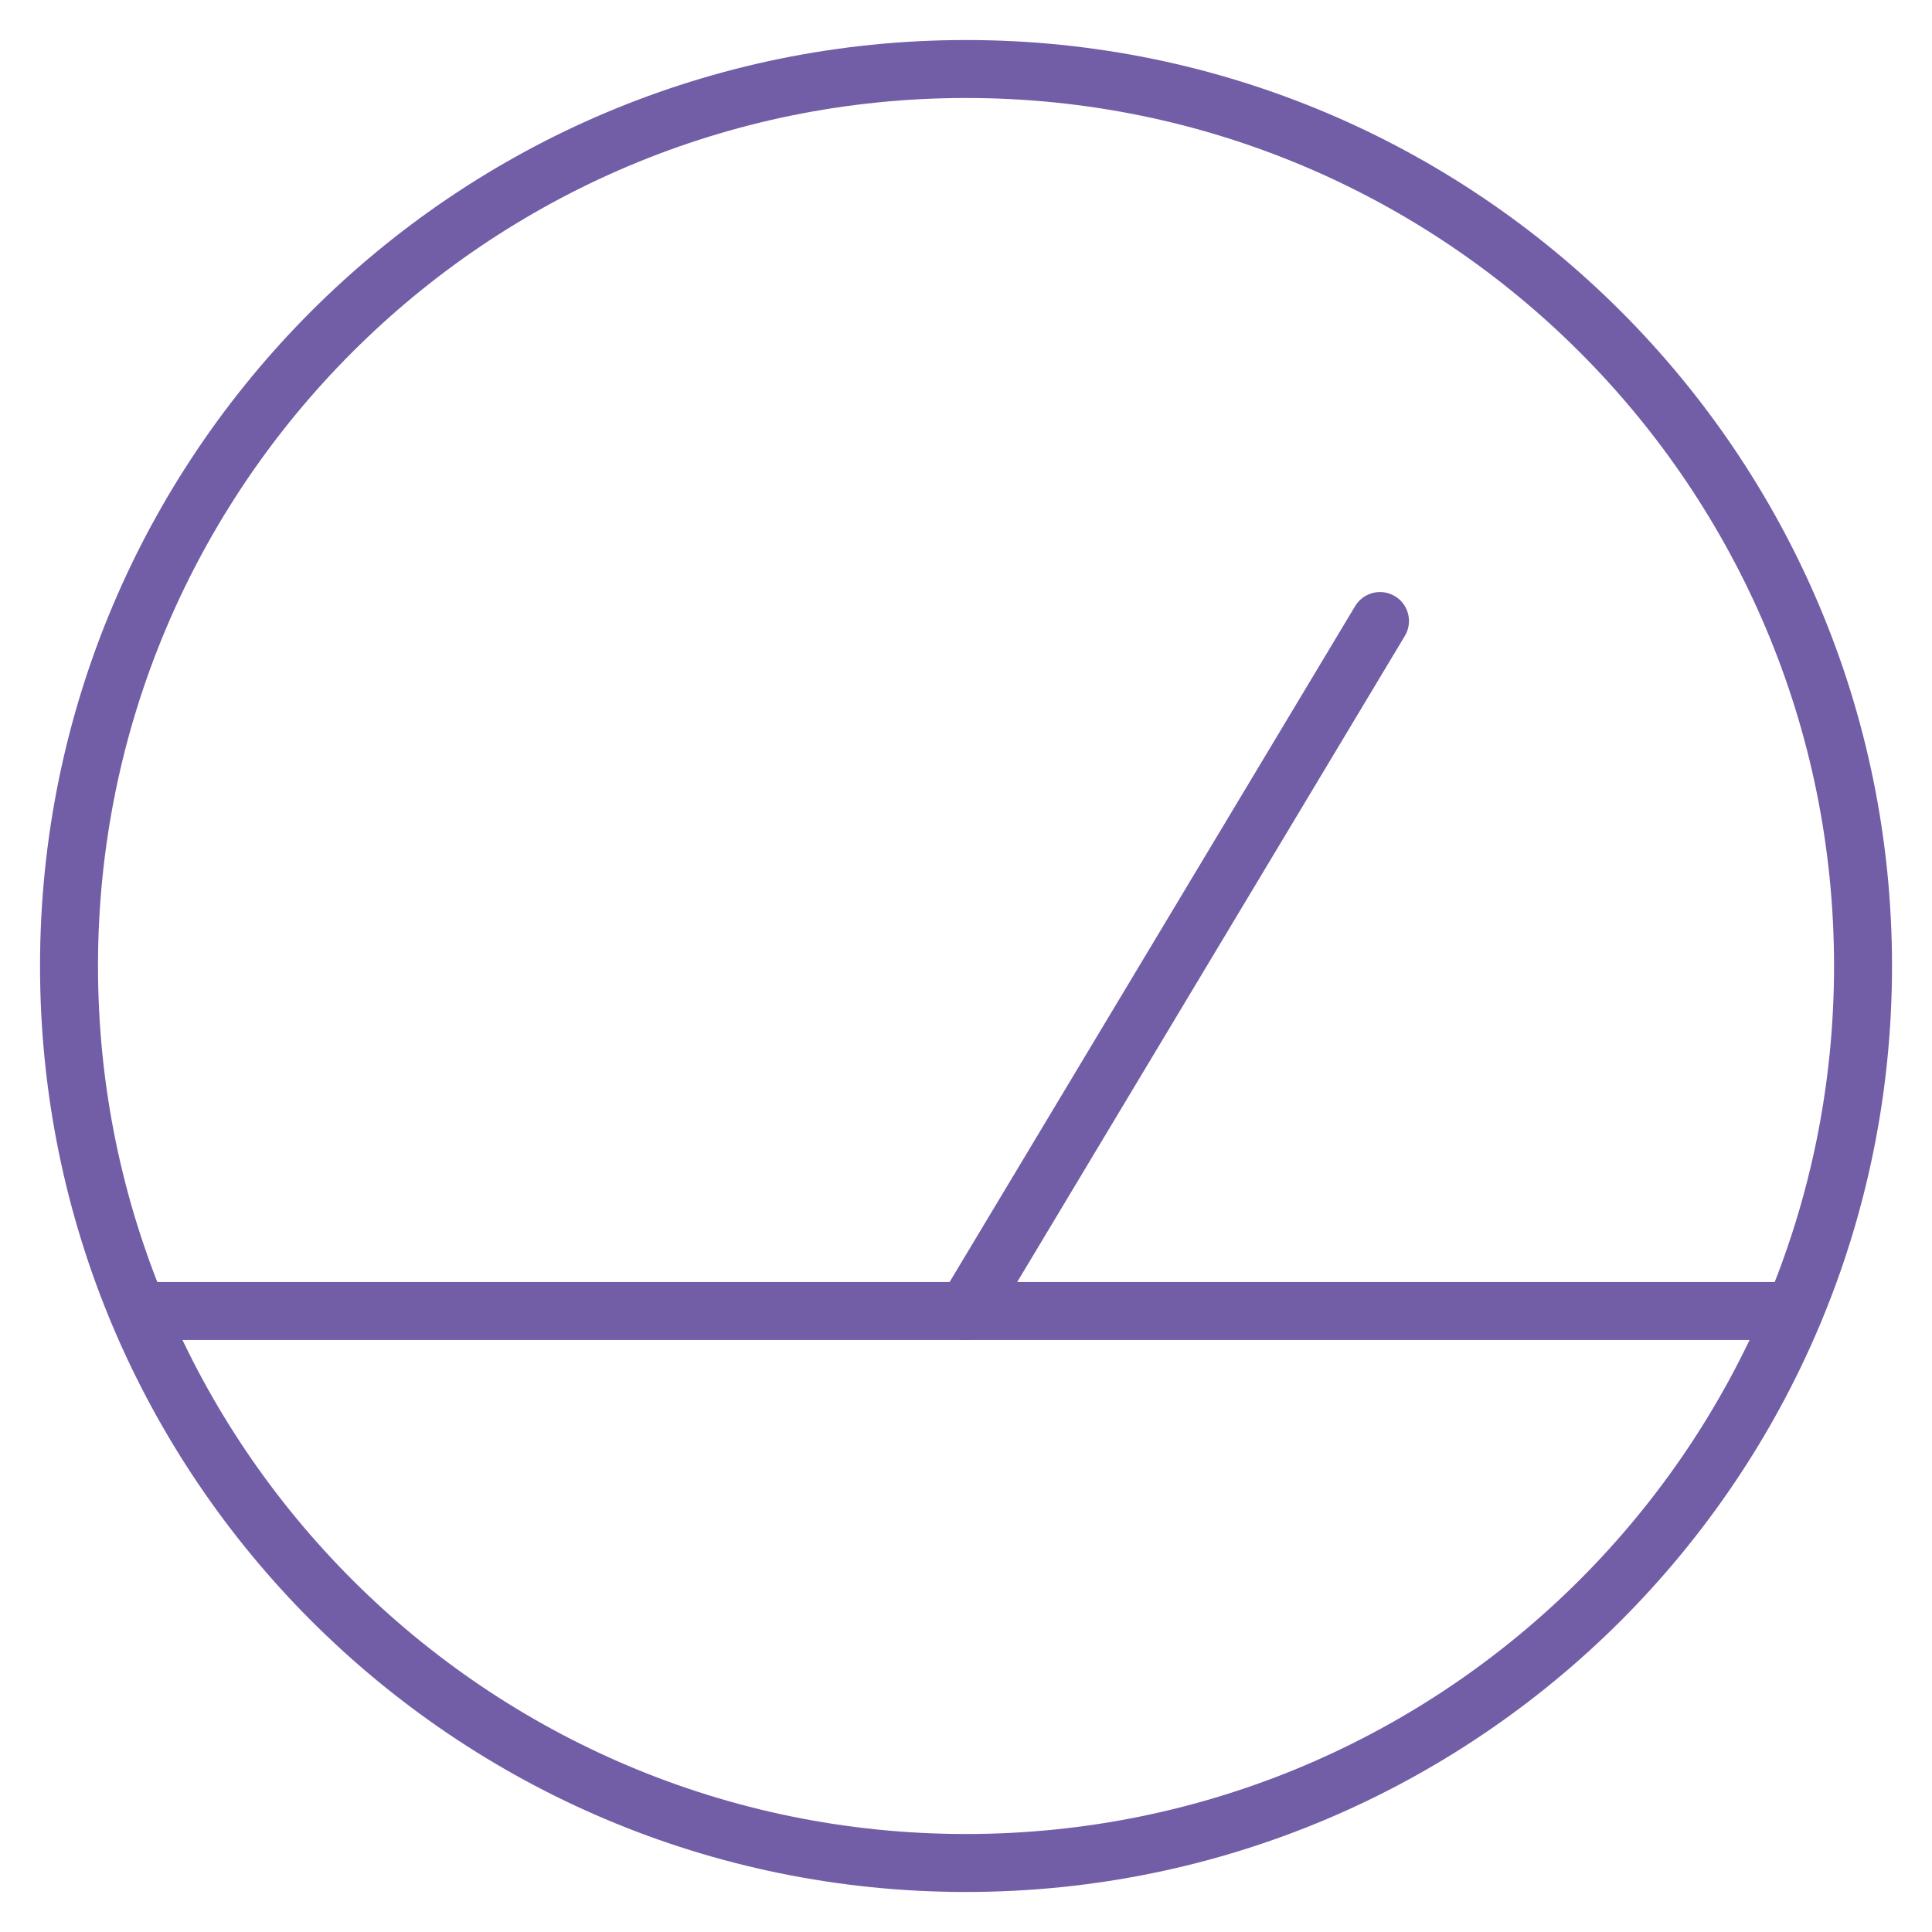 <svg width="50" height="50" viewBox="0 0 50 50" fill="none" xmlns="http://www.w3.org/2000/svg">
<path d="M25 48.214C37.821 48.214 48.215 37.821 48.215 25C48.215 12.179 37.821 1.786 25 1.786C12.18 1.786 1.786 12.179 1.786 25C1.786 37.821 12.18 48.214 25 48.214Z" stroke="#725DA7" stroke-width="1.5" stroke-linecap="round" stroke-linejoin="round"/>
<path d="M35.714 16.072L25 33.929" stroke="#725DA7" stroke-width="1.5" stroke-linecap="round" stroke-linejoin="round"/>
<path d="M3.572 33.929H46.429" stroke="#725DA7" stroke-width="1.5" stroke-linecap="round" stroke-linejoin="round"/>
</svg>
